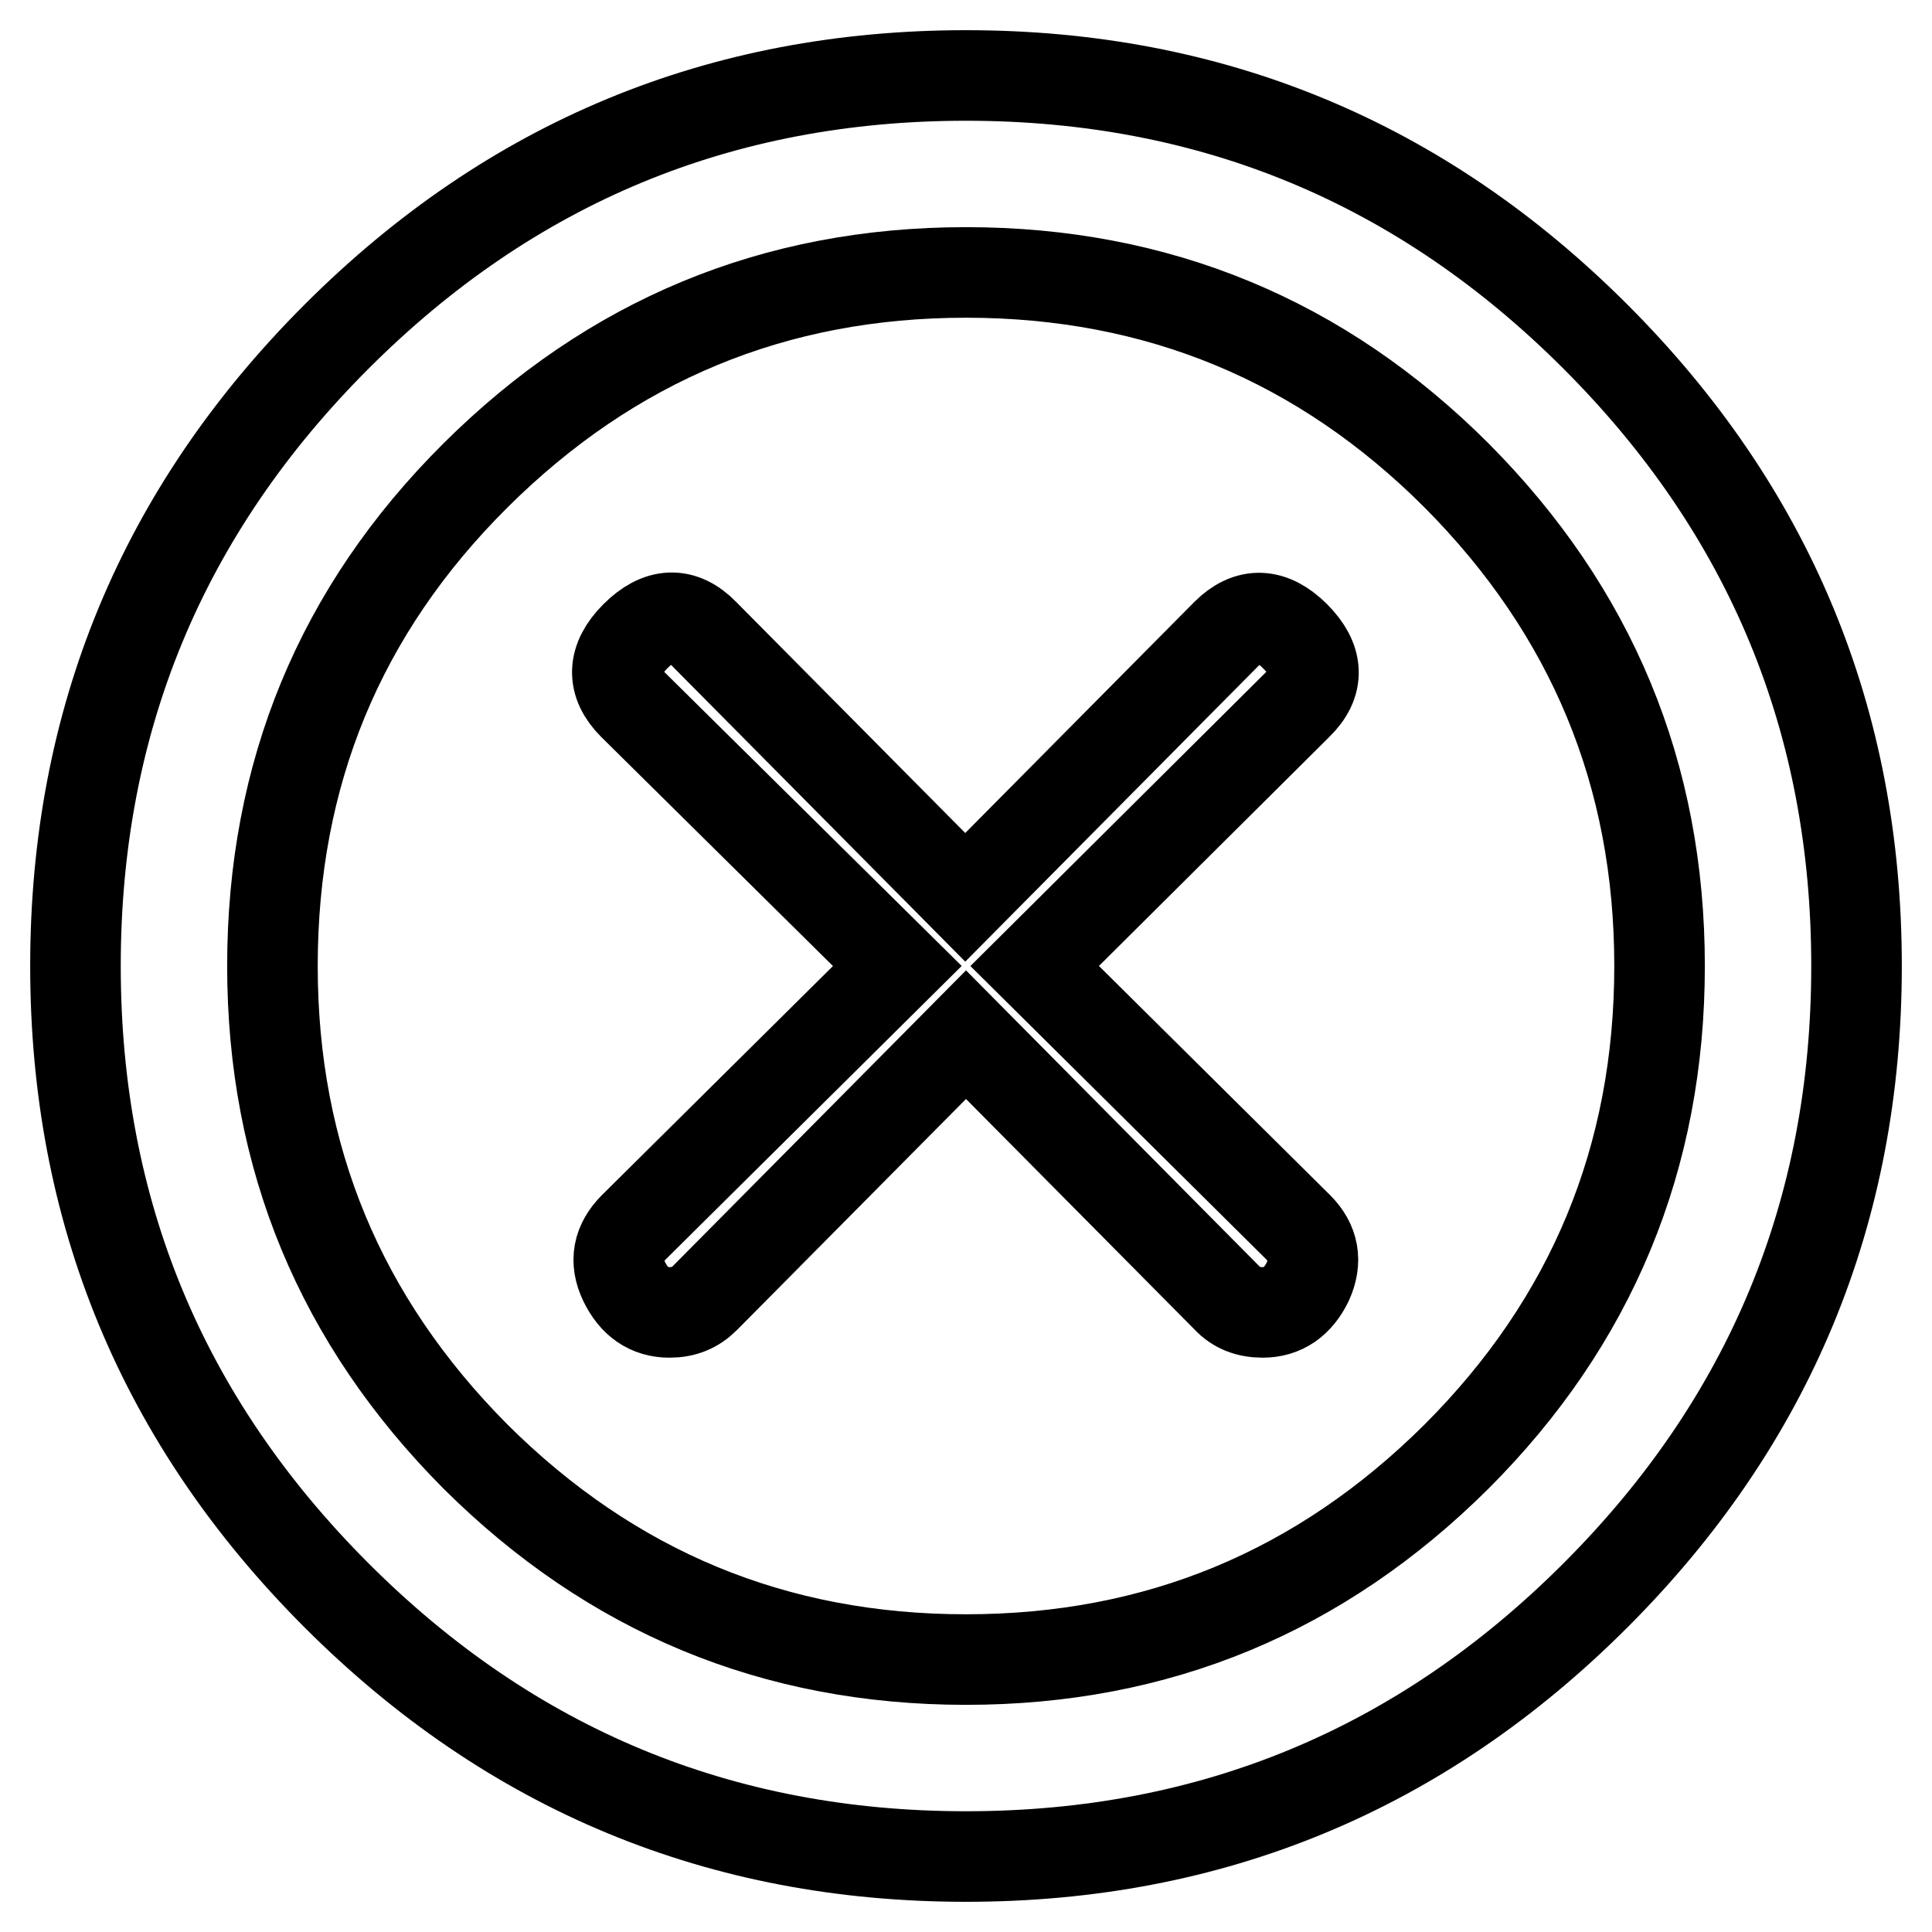 <?xml version="1.0" encoding="utf-8"?>
<!-- Svg Vector Icons : http://www.onlinewebfonts.com/icon -->
<!DOCTYPE svg PUBLIC "-//W3C//DTD SVG 1.1//EN" "http://www.w3.org/Graphics/SVG/1.1/DTD/svg11.dtd">
<svg version="1.1" xmlns="http://www.w3.org/2000/svg" xmlns:xlink="http://www.w3.org/1999/xlink" x="0px" y="0px" viewBox="0 0 256 256" enable-background="new 0 0 256 256" xml:space="preserve">
<g> <path stroke-width="12" fill-opacity="0" stroke="#000000"  d="M128,10c32.5,0,60.3,11.5,83.4,34.6C234.5,67.7,246,95.5,246,128s-11.5,60.3-34.6,83.4S160.5,246,128,246 s-60.3-11.5-83.4-34.6C21.5,188.3,10,160.5,10,128s11.5-60.3,34.6-83.4C67.7,21.5,95.5,10,128,10z M128,219.9c25.4,0,47-9,65-26.9 c17.9-17.9,26.9-39.6,26.9-65c0-25.4-9-47-26.9-65c-17.9-17.9-39.6-26.9-65-26.9c-25.4,0-47,9-65,26.9s-26.9,39.6-26.9,65 c0,25.4,9,47,26.9,65C81,210.9,102.6,219.9,128,219.9z M137.1,128l34.9,34.6c2.1,2.1,2.5,4.5,1.3,7.2c-1.3,2.7-3.3,4.1-6,4.1 c-1.9,0-3.5-0.6-4.7-1.9L128,137.1l-34.6,34.9c-1.3,1.3-2.8,1.9-4.7,1.9c-2.7,0-4.7-1.4-6-4.1c-1.3-2.7-0.8-5.1,1.3-7.2l34.9-34.6 L83.9,93.4c-2.9-2.9-2.8-6,0.3-9.1s6.2-3.3,9.1-0.3l34.6,34.9l34.6-34.9c2.9-2.9,6-2.8,9.1,0.3c3.1,3.1,3.3,6.2,0.3,9.1L137.1,128z "/></g>
</svg>